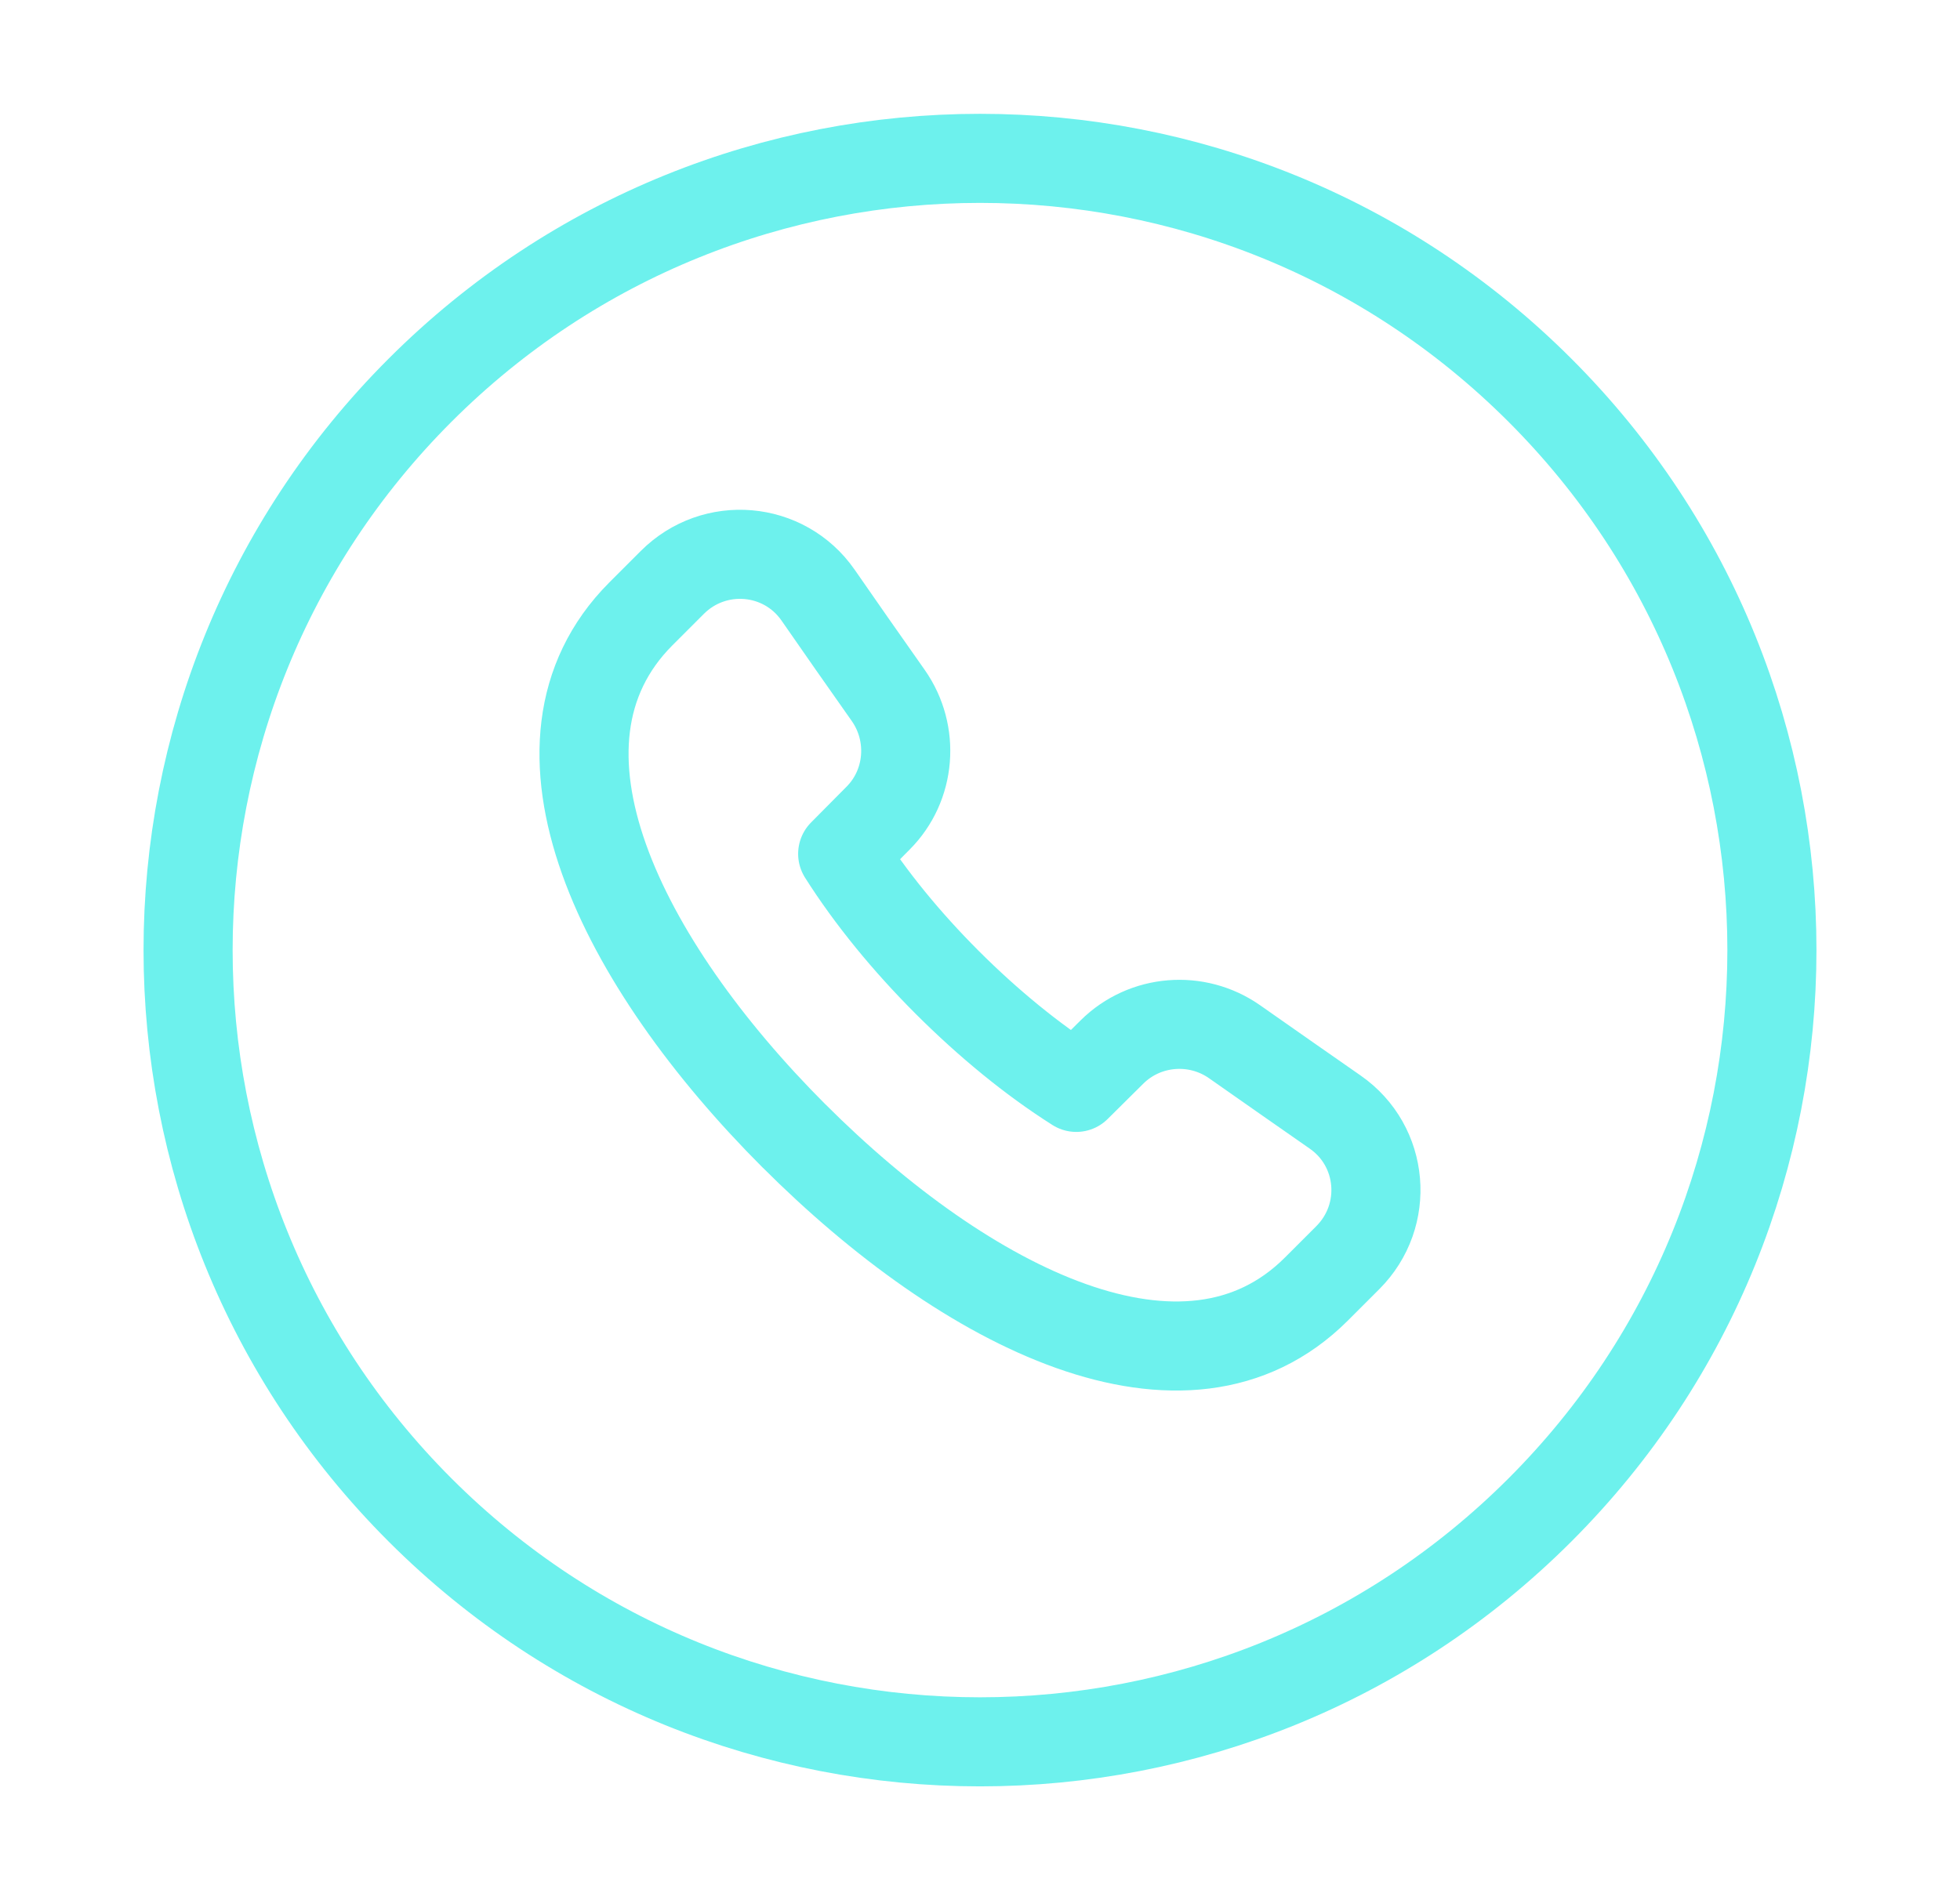 <svg width="33" height="32" viewBox="0 0 33 32" fill="none" xmlns="http://www.w3.org/2000/svg">
<g clip-path="url(#clip0_2769_71041)">
<path fill-rule="evenodd" clip-rule="evenodd" d="M25.928 6.572C31.135 11.779 31.135 20.221 25.928 25.428C20.721 30.635 12.279 30.635 7.072 25.428C1.865 20.221 1.865 11.779 7.072 6.572C12.279 1.365 20.721 1.365 25.928 6.572Z" stroke="#6DF1ED" stroke-width="1.5" stroke-linecap="round" stroke-linejoin="round"/>
<path d="M13.368 19.128C16.279 22.04 19.967 23.896 22.16 21.712L22.692 21.18C23.401 20.472 23.303 19.299 22.479 18.727C21.96 18.365 21.403 17.977 20.787 17.544C20.149 17.096 19.276 17.167 18.723 17.715L18.121 18.312C17.376 17.84 16.639 17.233 15.953 16.549L15.951 16.547C15.267 15.863 14.66 15.124 14.188 14.379L14.785 13.777C15.335 13.225 15.403 12.351 14.956 11.713C14.521 11.097 14.133 10.54 13.773 10.021C13.201 9.199 12.028 9.1 11.32 9.808L10.788 10.34C8.605 12.533 10.46 16.219 13.371 19.132" stroke="#6DF1ED" stroke-width="1.5" stroke-linecap="round" stroke-linejoin="round"/>
</g>
<defs>
<clipPath id="clip0_2769_71041">
<rect width="32" height="32" fill="white" transform="translate(0.5)"/>
</clipPath>
</defs>
</svg>
